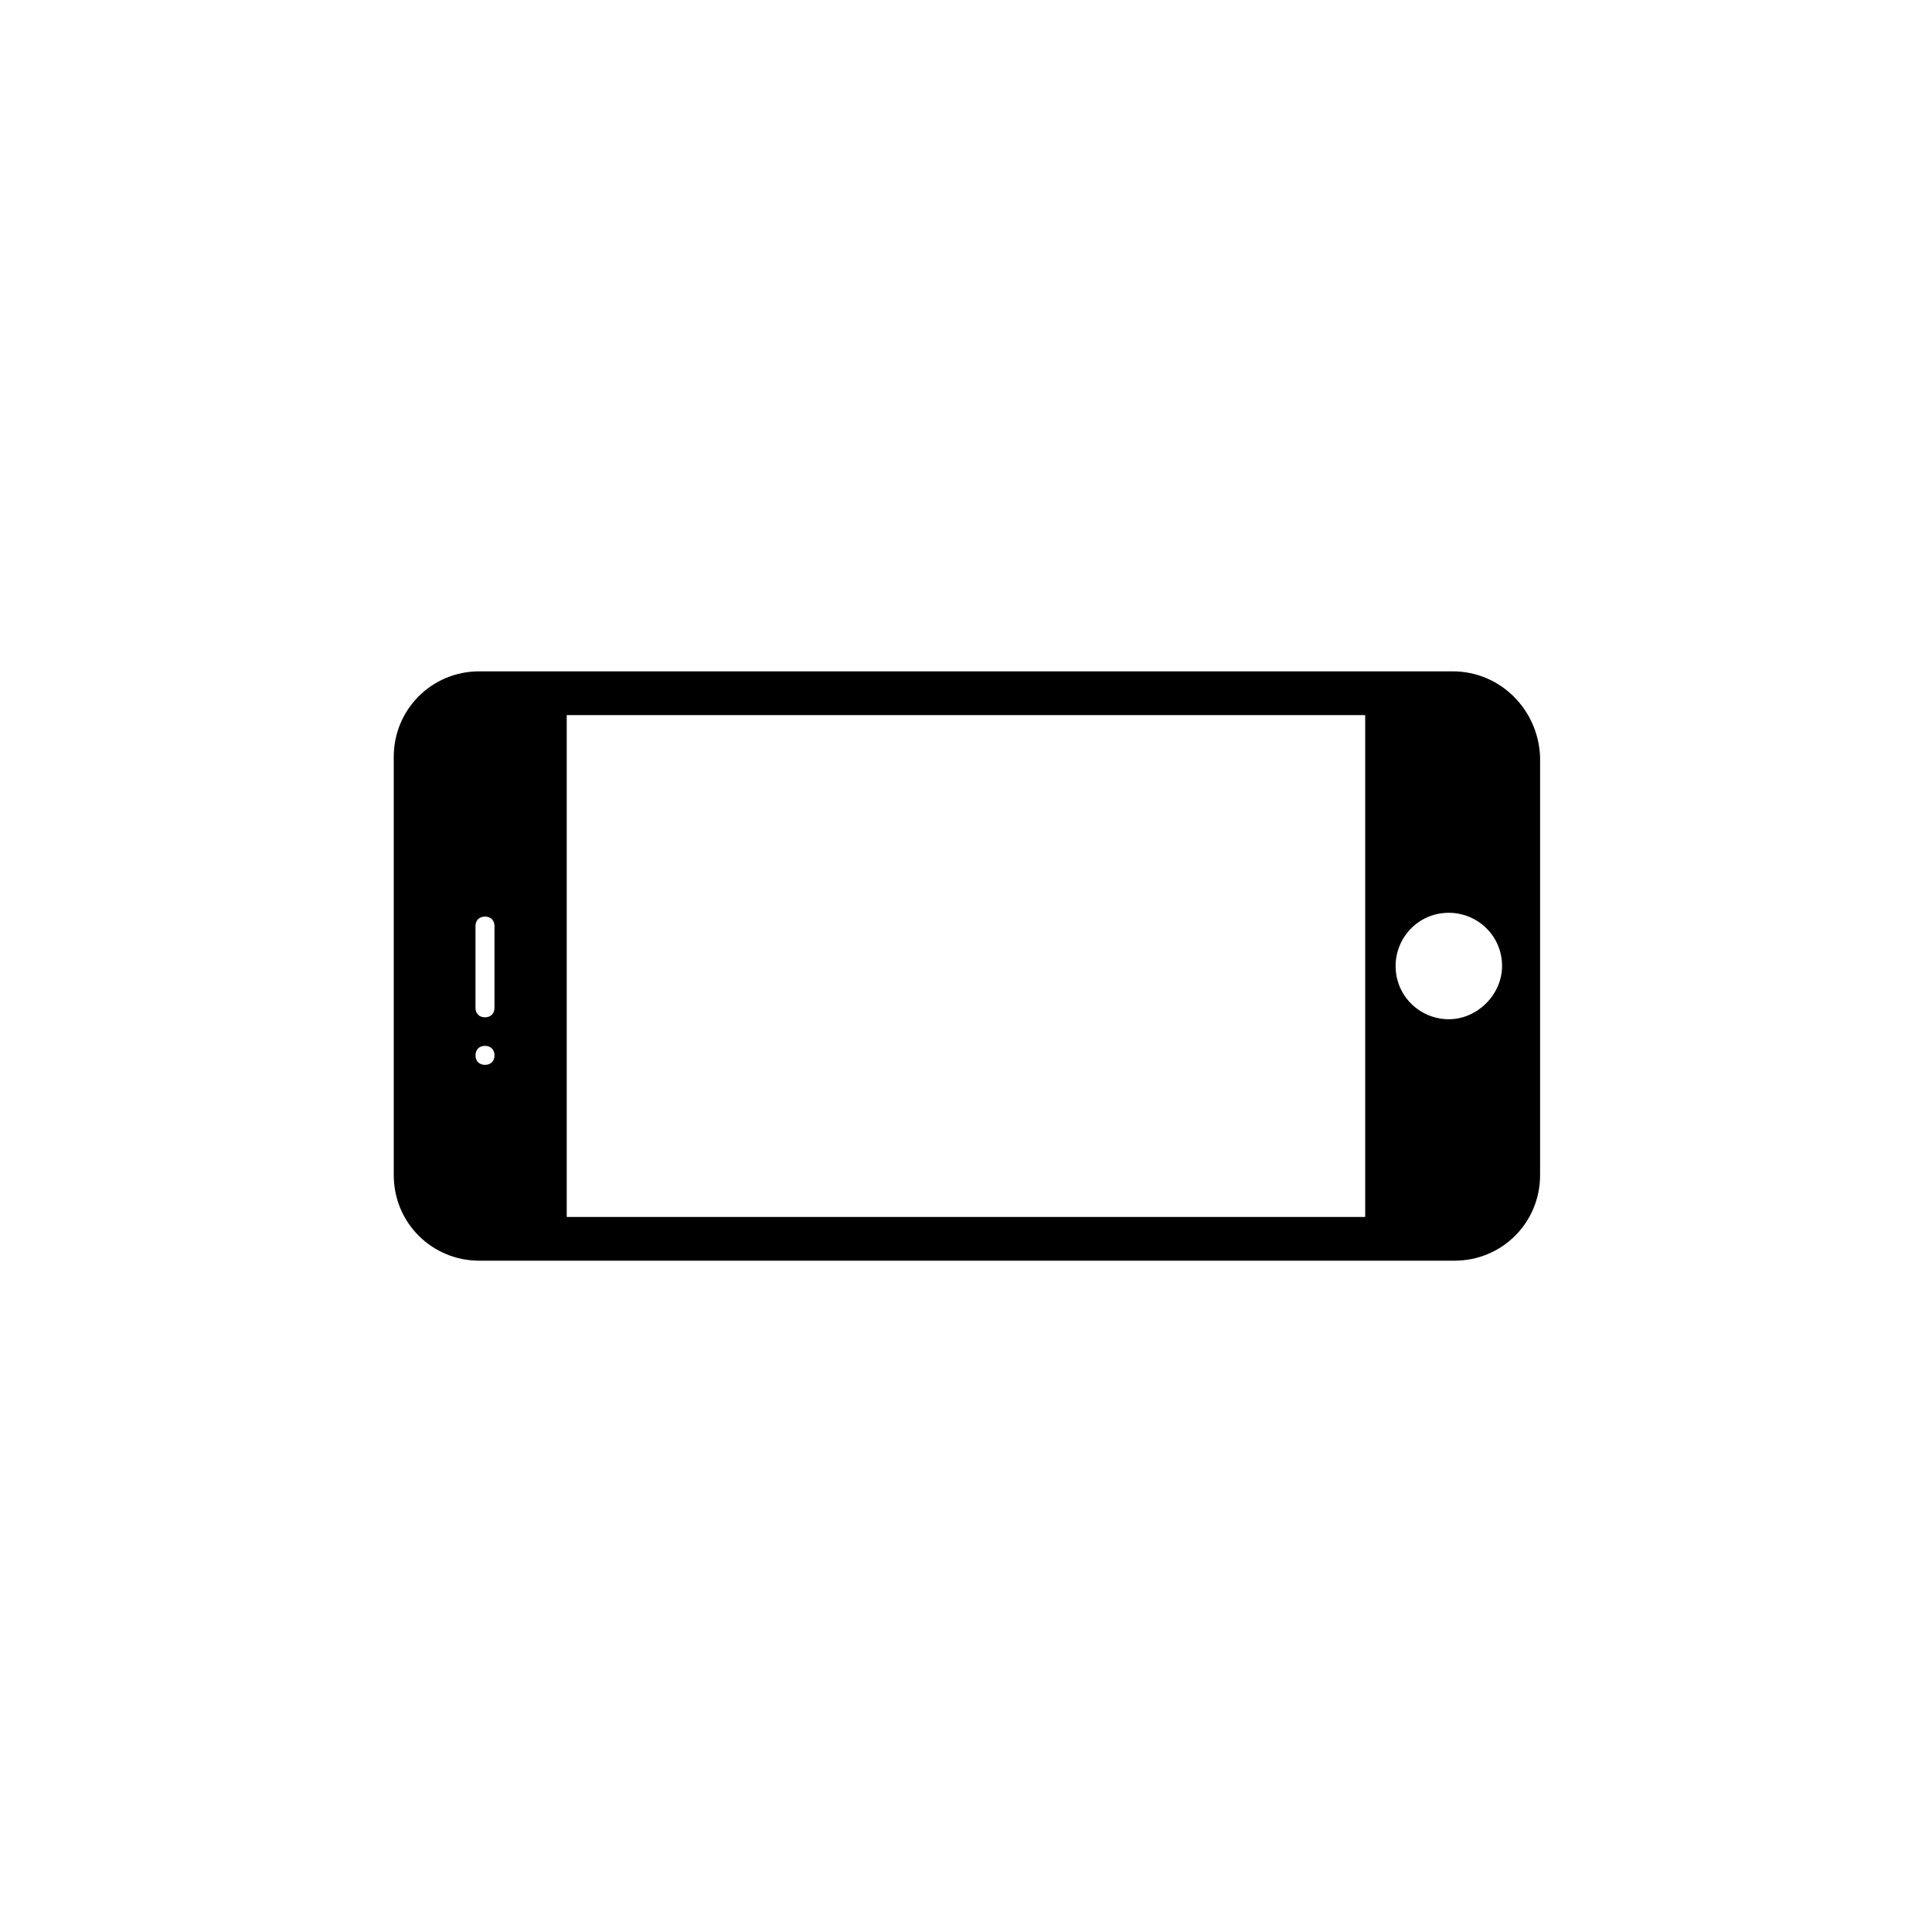 <?xml version="1.0" encoding="UTF-8"?>
<!-- Uploaded to: SVG Repo, www.svgrepo.com, Generator: SVG Repo Mixer Tools -->
<svg fill="#000000" width="800px" height="800px" version="1.1" viewBox="144 144 512 512" xmlns="http://www.w3.org/2000/svg">
 <path d="m528.97 321.91h-257.95c-12.594 0-22.672 10.078-22.672 22.672v110.84c0 12.594 10.078 22.672 22.672 22.672h258.45c12.594 0 22.672-10.078 22.672-22.672v-110.84c-0.504-12.594-10.578-22.672-23.176-22.672zm-258.96 67.512c0-1.512 1.008-2.519 2.519-2.519 1.512 0 2.519 1.008 2.519 2.519v21.664c0 1.512-1.008 2.519-2.519 2.519-1.512 0-2.519-1.008-2.519-2.519zm2.519 36.777c-1.512 0-2.519-1.008-2.519-2.519s1.008-2.519 2.519-2.519c1.512 0 2.519 1.008 2.519 2.519s-1.008 2.519-2.519 2.519zm233.26 40.305h-211.6v-133h211.6zm22.168-52.395c-7.559 0-14.105-6.047-14.105-14.105 0-7.559 6.047-14.105 14.105-14.105 7.559 0 14.105 6.047 14.105 14.105 0.004 7.555-6.547 14.105-14.105 14.105z"/>
</svg>
